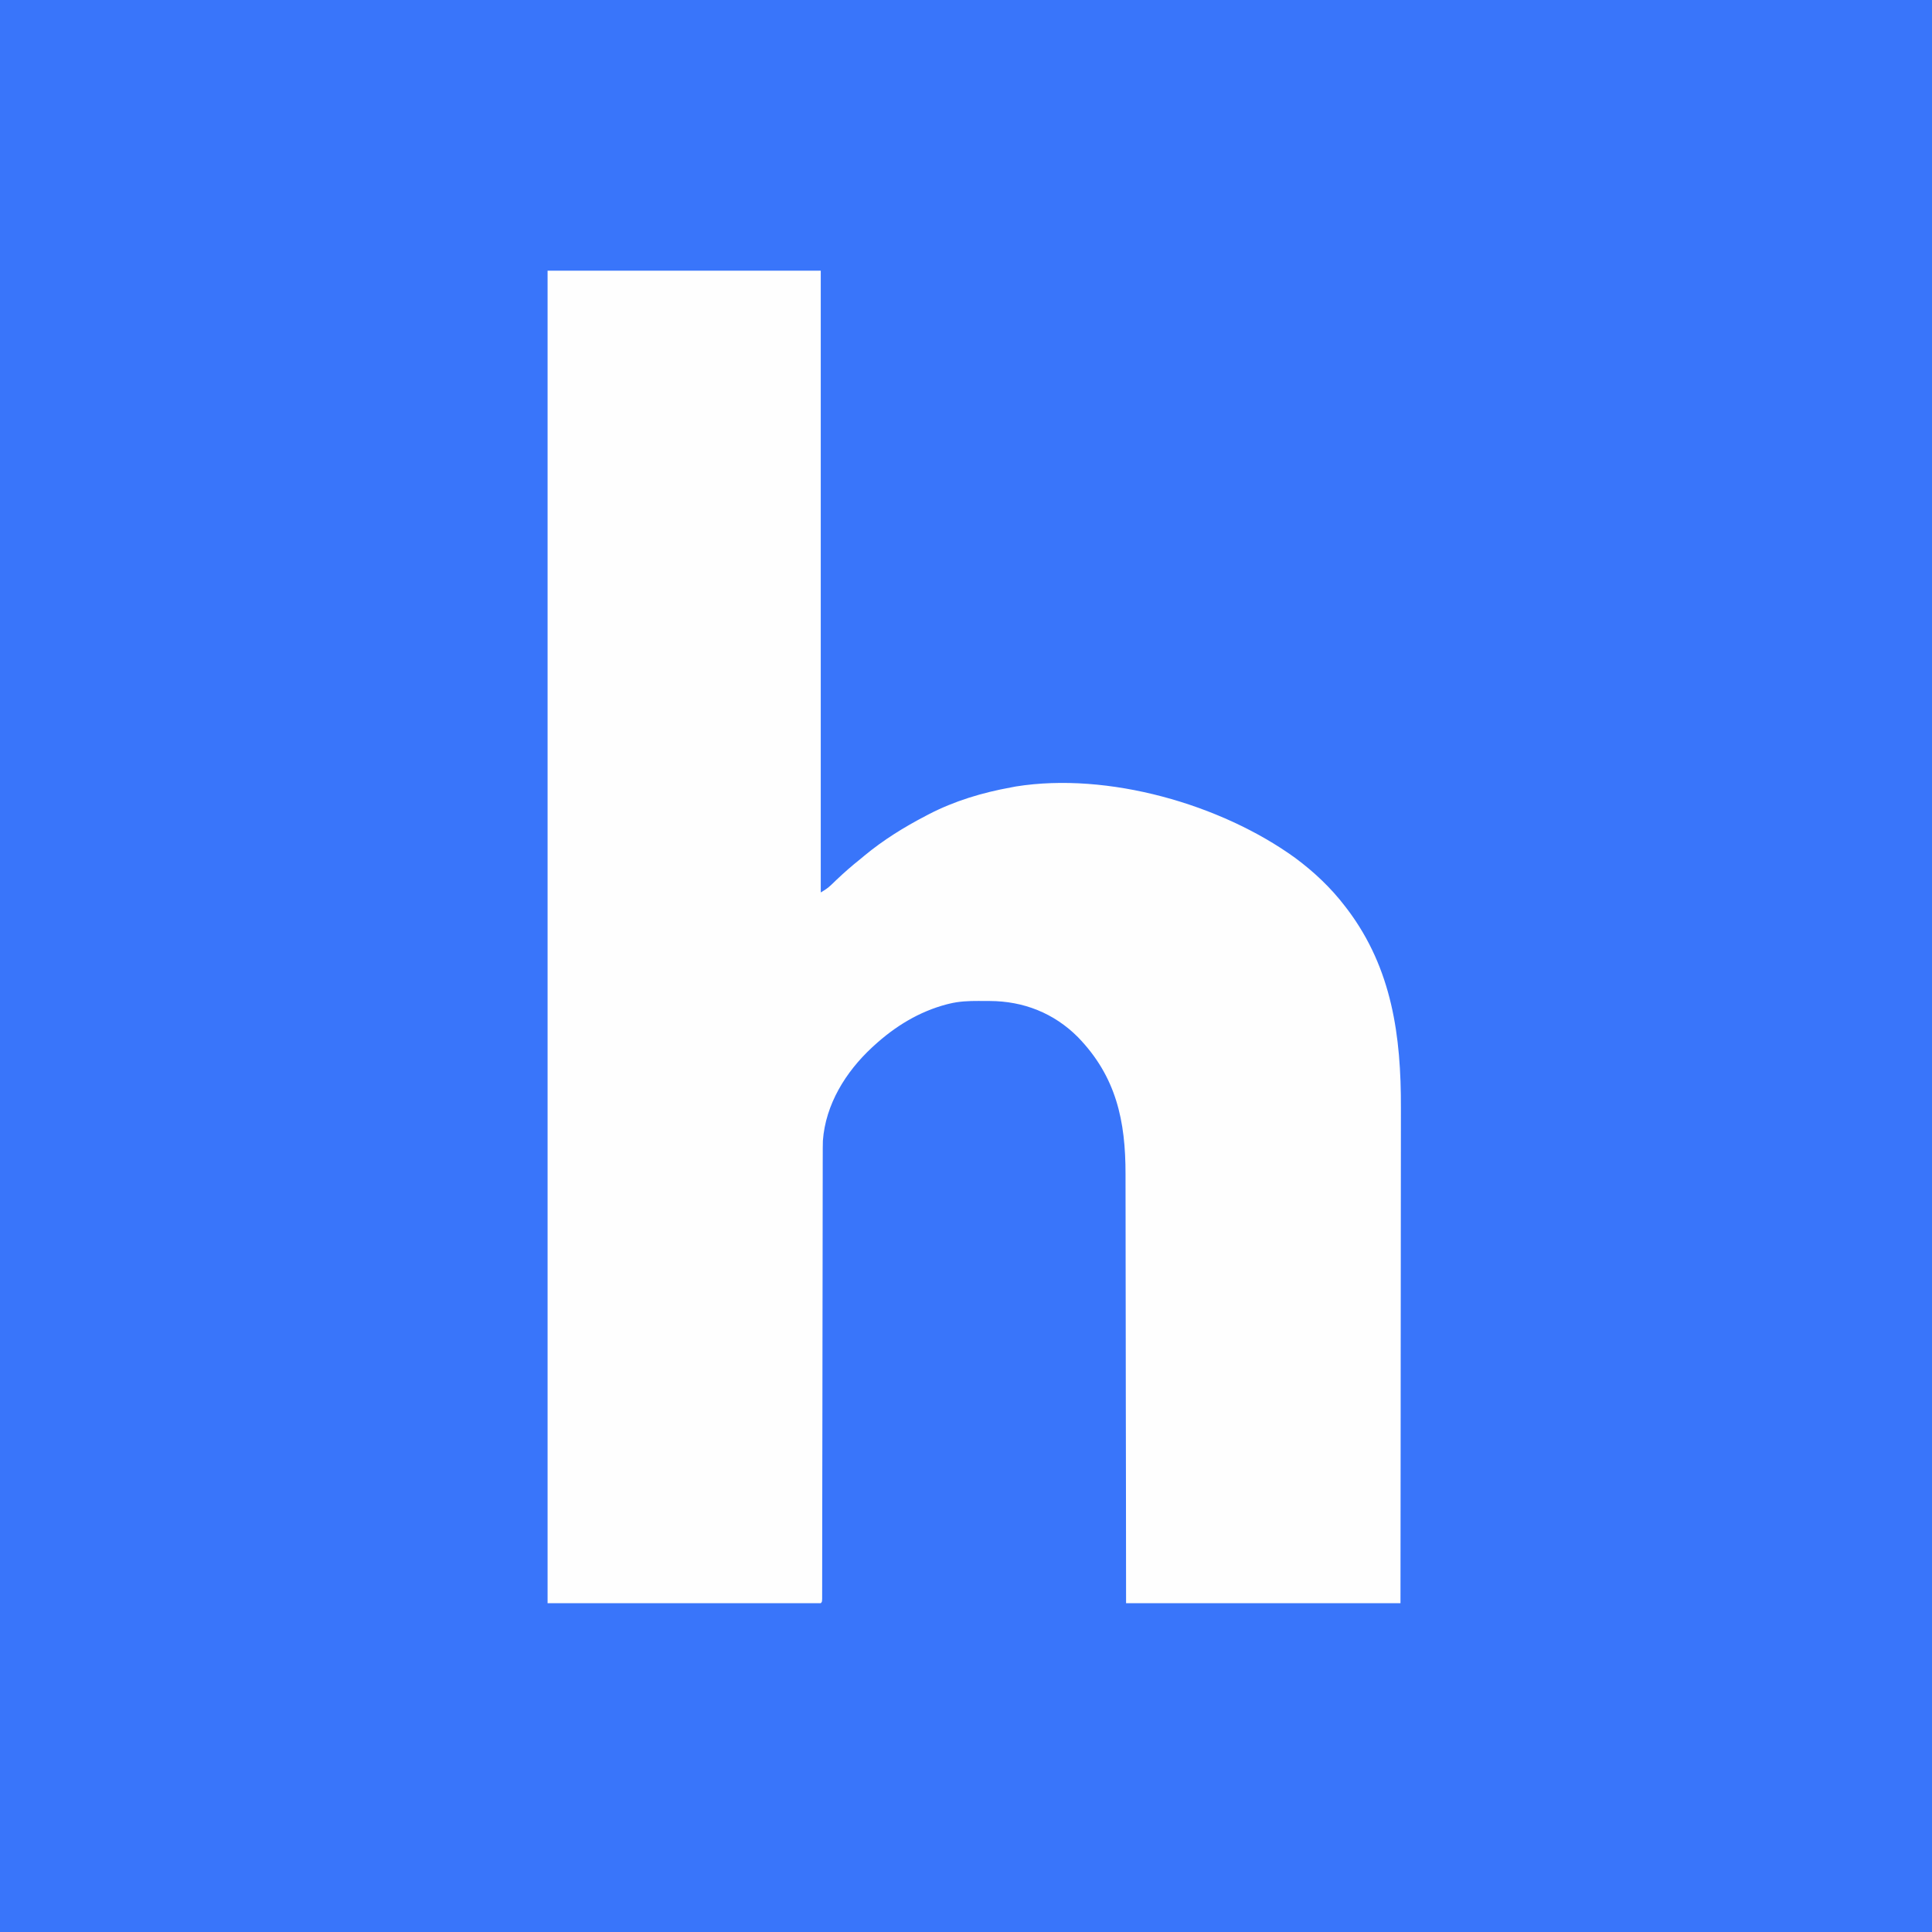 <?xml version="1.0" encoding="UTF-8"?>
<svg version="1.1" xmlns="http://www.w3.org/2000/svg" width="1563" height="1563">
<rect width="100%" height="100%" fill="#333333" stroke="none"/>
<path d="M0 0 C515.79 0 1031.58 0 1563 0 C1563 515.79 1563 1031.58 1563 1563 C1047.21 1563 531.42 1563 0 1563 C0 1047.21 0 531.42 0 0 Z " fill="#3975FA" transform="translate(0,0)"/>
<path d="M0 0 C72.93 0 145.86 0 221 0 C221 165.99 221 331.98 221 503 C224.522 500.887 226.79 499.462 229.602 496.742 C230.575 495.811 230.575 495.811 231.569 494.861 C232.247 494.205 232.926 493.55 233.625 492.875 C239.867 486.94 246.247 481.352 253 476 C254.103 475.084 255.205 474.166 256.305 473.246 C271.58 460.576 288.417 450.154 306 441 C306.724 440.619 307.448 440.238 308.194 439.845 C329.143 428.953 351.823 422.184 375 418 C376.91 417.633 376.91 417.633 378.859 417.258 C453.367 405.382 544.705 431.556 604.899 475.114 C619.91 486.262 633.63 499.137 645 514 C645.777 515.011 646.555 516.021 647.355 517.062 C683.205 564.842 690.526 619.283 690.348 677.301 C690.335 682.694 690.34 688.087 690.342 693.48 C690.343 702.793 690.334 712.107 690.317 721.42 C690.293 734.886 690.285 748.351 690.281 761.816 C690.275 783.67 690.255 805.523 690.226 827.377 C690.199 848.589 690.178 869.801 690.165 891.013 C690.164 892.35 690.163 893.687 690.162 895.024 C690.156 905.379 690.15 915.733 690.144 926.088 C690.116 976.725 690.056 1027.363 690 1078 C616.74 1078 543.48 1078 468 1078 C467.974 1050.896 467.948 1023.792 467.922 995.867 C467.897 978.695 467.871 961.523 467.84 944.352 C467.824 935.328 467.808 926.305 467.792 917.282 C467.791 916.151 467.789 915.021 467.787 913.856 C467.756 895.635 467.739 877.414 467.727 859.193 C467.714 840.473 467.687 821.753 467.645 803.033 C467.62 791.496 467.607 779.959 467.609 768.421 C467.609 760.494 467.594 752.566 467.568 744.639 C467.553 740.075 467.545 735.512 467.554 730.948 C467.632 687.756 460.006 651.927 429 620 C409.629 600.57 384.935 590.905 357.748 590.814 C356.998 590.815 356.247 590.815 355.474 590.815 C353.203 590.813 350.933 590.794 348.662 590.775 C340.595 590.743 332.875 591.069 325 593 C324.318 593.166 323.636 593.333 322.933 593.504 C300.419 599.441 281.051 611.368 264 627 C263.456 627.499 262.912 627.997 262.352 628.511 C241.162 648.215 224.858 674.457 222.72 703.856 C222.612 707.943 222.591 712.021 222.608 716.109 C222.603 717.677 222.597 719.244 222.59 720.811 C222.574 725.074 222.576 729.336 222.582 733.599 C222.585 738.212 222.57 742.826 222.557 747.439 C222.538 755.417 222.53 763.396 222.528 771.374 C222.526 782.911 222.507 794.447 222.483 805.983 C222.444 824.705 222.419 843.427 222.401 862.148 C222.385 880.325 222.364 898.501 222.338 916.677 C222.335 918.359 222.335 918.359 222.333 920.076 C222.315 932.311 222.296 944.546 222.275 956.781 C222.273 957.855 222.271 958.929 222.269 960.035 C222.262 964.327 222.254 968.619 222.247 972.91 C222.225 985.487 222.207 998.063 222.197 1010.639 C222.19 1018.515 222.181 1026.39 222.169 1034.265 C222.162 1038.814 222.157 1043.363 222.156 1047.912 C222.156 1052.069 222.15 1056.226 222.142 1060.382 C222.139 1061.893 222.139 1063.403 222.14 1064.913 C222.141 1066.953 222.136 1068.992 222.13 1071.031 C222.129 1072.168 222.128 1073.305 222.127 1074.476 C222 1077 222 1077 221 1078 C148.07 1078 75.14 1078 0 1078 C0 722.26 0 366.52 0 0 Z " fill="#FEFEFE" transform="translate(443,219)"/>
</svg>
